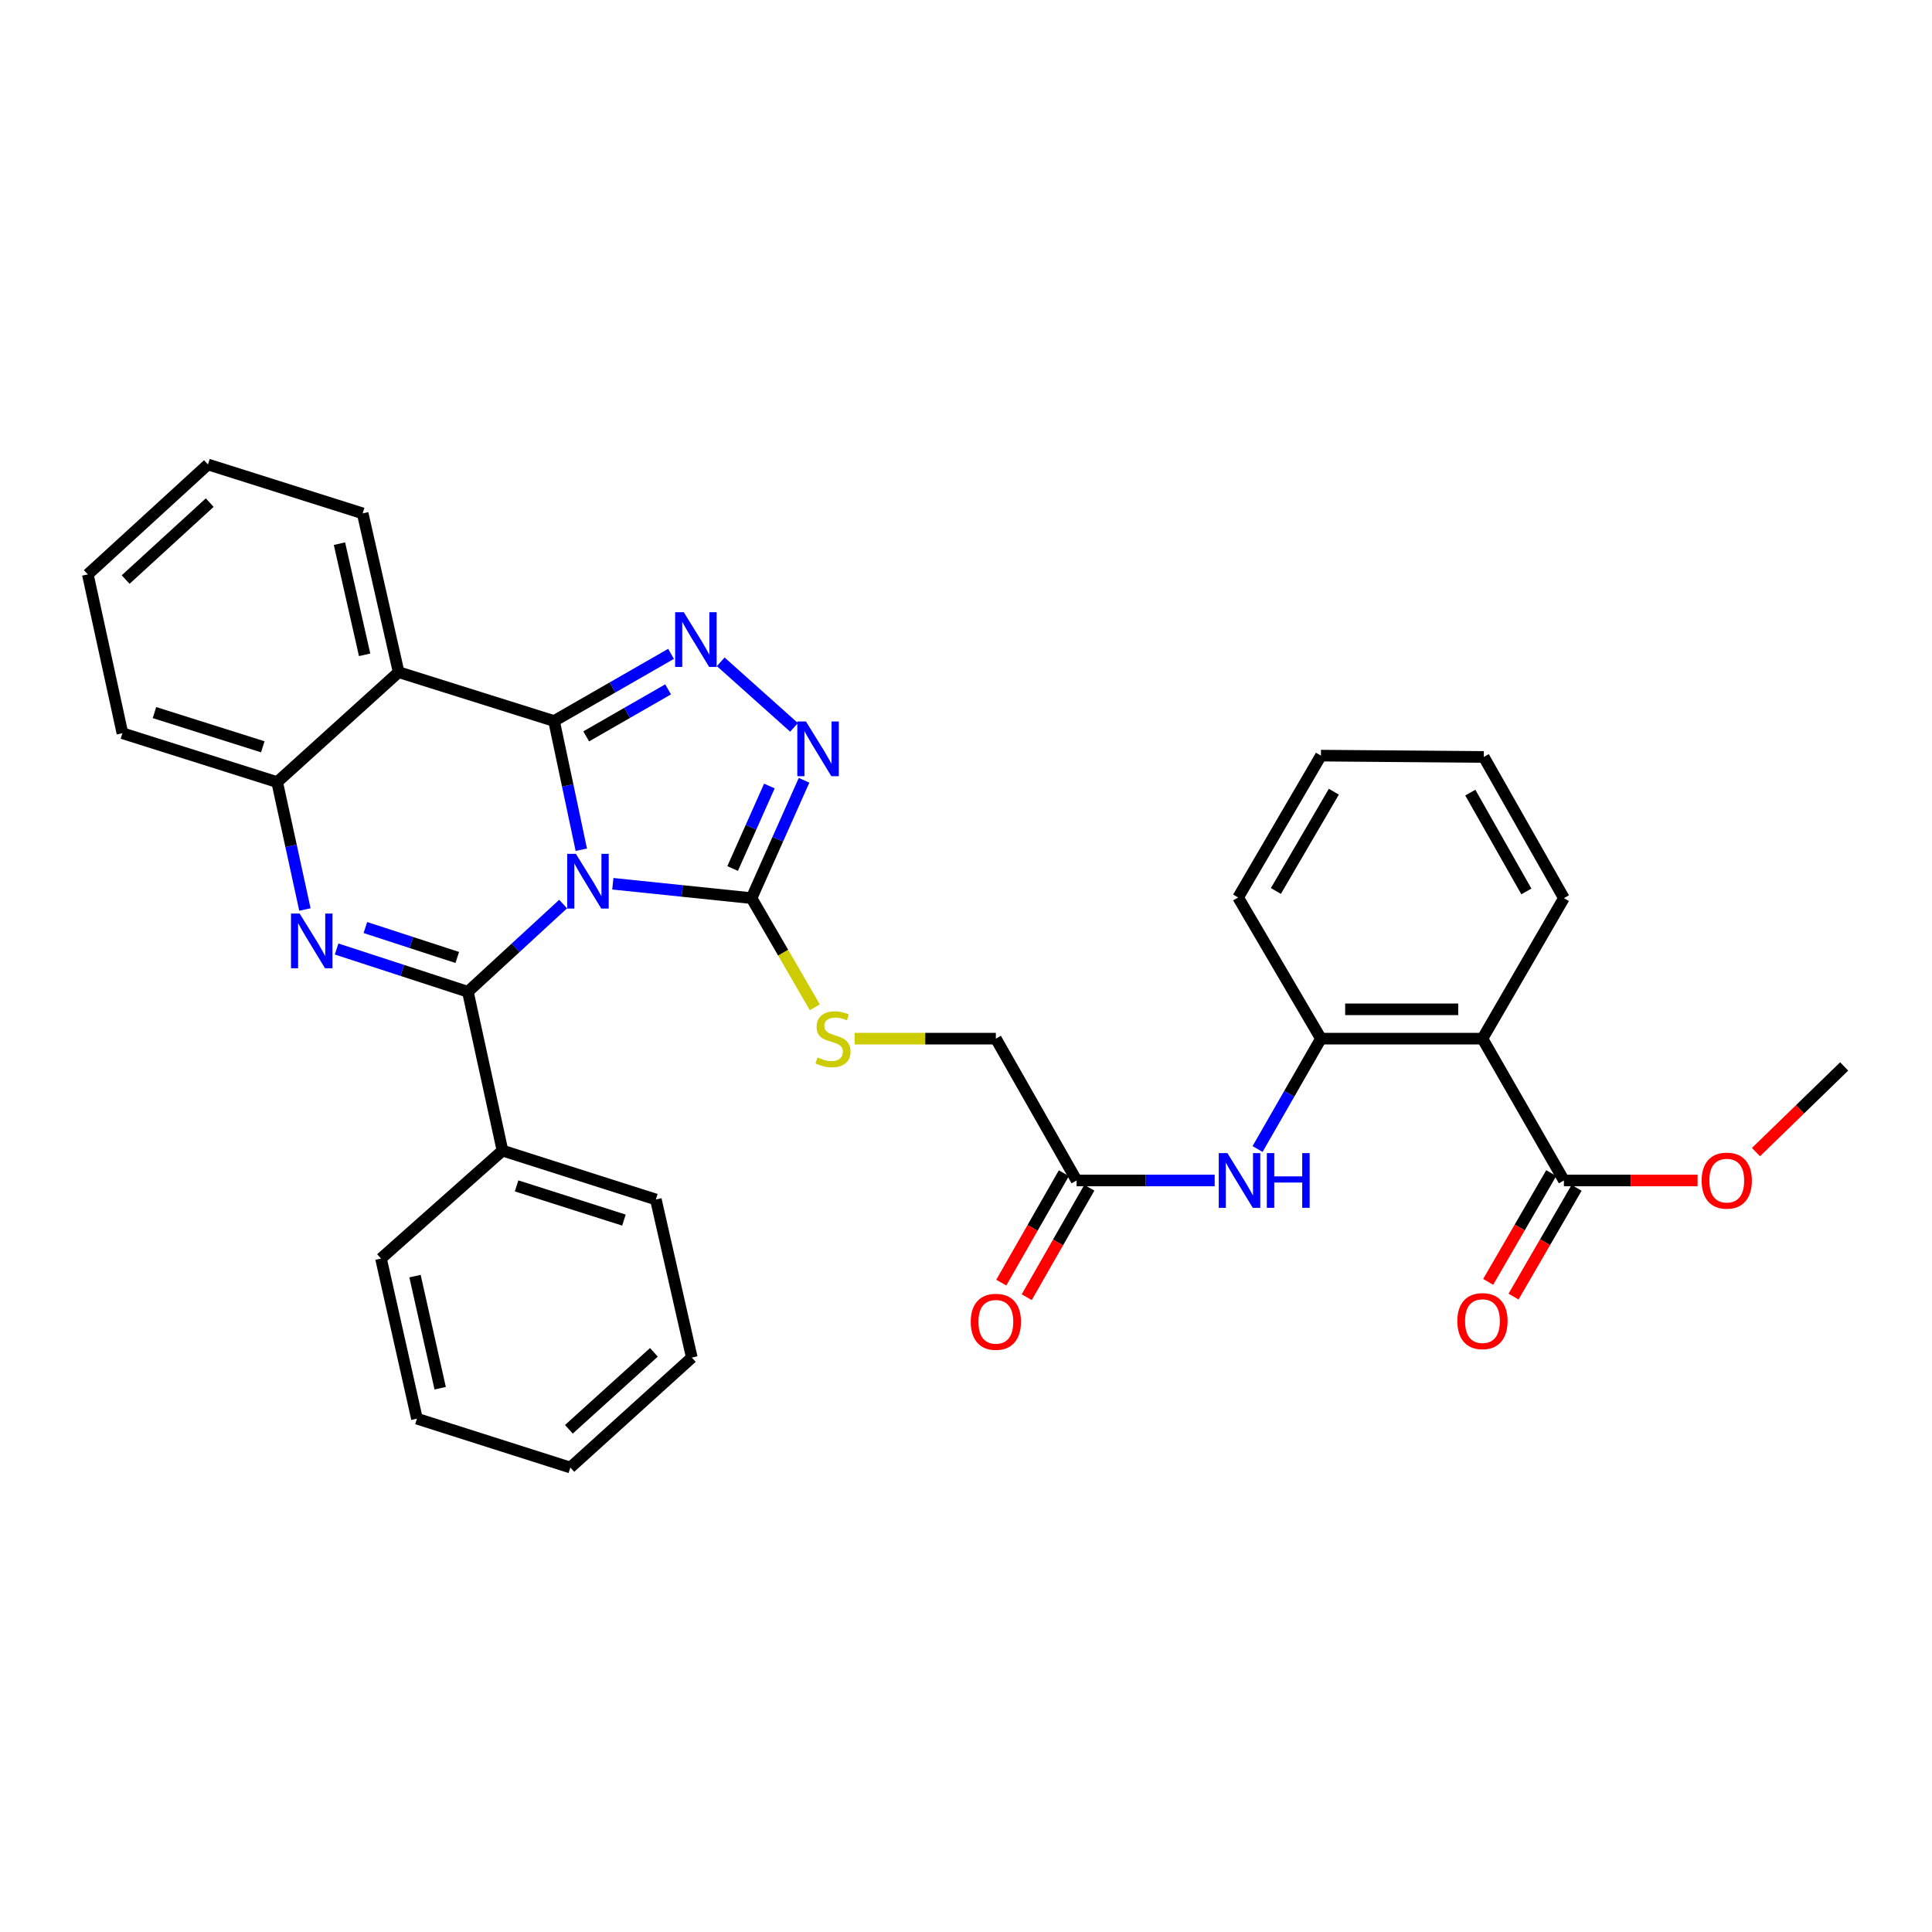 <?xml version='1.0' encoding='iso-8859-1'?>
<svg version='1.1' baseProfile='full'
              xmlns='http://www.w3.org/2000/svg'
                      xmlns:rdkit='http://www.rdkit.org/xml'
                      xmlns:xlink='http://www.w3.org/1999/xlink'
                  xml:space='preserve'
width='1000px' height='1000px' viewBox='0 0 1000 1000'>
<!-- END OF HEADER -->
<rect style='opacity:1.0;fill:#FFFFFF;stroke:none' width='1000' height='1000' x='0' y='0'> </rect>
<path class='bond-0' d='M 300.883,439.817 L 293.829,406.505' style='fill:none;fill-rule:evenodd;stroke:#0000FF;stroke-width:6px;stroke-linecap:butt;stroke-linejoin:miter;stroke-opacity:1' />
<path class='bond-0' d='M 293.829,406.505 L 286.776,373.194' style='fill:none;fill-rule:evenodd;stroke:#000000;stroke-width:6px;stroke-linecap:butt;stroke-linejoin:miter;stroke-opacity:1' />
<path class='bond-1' d='M 291.477,467.931 L 266.824,490.633' style='fill:none;fill-rule:evenodd;stroke:#0000FF;stroke-width:6px;stroke-linecap:butt;stroke-linejoin:miter;stroke-opacity:1' />
<path class='bond-1' d='M 266.824,490.633 L 242.171,513.336' style='fill:none;fill-rule:evenodd;stroke:#000000;stroke-width:6px;stroke-linecap:butt;stroke-linejoin:miter;stroke-opacity:1' />
<path class='bond-4' d='M 317.198,457.43 L 353.095,461.153' style='fill:none;fill-rule:evenodd;stroke:#0000FF;stroke-width:6px;stroke-linecap:butt;stroke-linejoin:miter;stroke-opacity:1' />
<path class='bond-4' d='M 353.095,461.153 L 388.993,464.876' style='fill:none;fill-rule:evenodd;stroke:#000000;stroke-width:6px;stroke-linecap:butt;stroke-linejoin:miter;stroke-opacity:1' />
<path class='bond-3' d='M 286.776,373.194 L 317.054,355.813' style='fill:none;fill-rule:evenodd;stroke:#000000;stroke-width:6px;stroke-linecap:butt;stroke-linejoin:miter;stroke-opacity:1' />
<path class='bond-3' d='M 317.054,355.813 L 347.331,338.432' style='fill:none;fill-rule:evenodd;stroke:#0000FF;stroke-width:6px;stroke-linecap:butt;stroke-linejoin:miter;stroke-opacity:1' />
<path class='bond-3' d='M 303.418,381.148 L 324.613,368.981' style='fill:none;fill-rule:evenodd;stroke:#000000;stroke-width:6px;stroke-linecap:butt;stroke-linejoin:miter;stroke-opacity:1' />
<path class='bond-3' d='M 324.613,368.981 L 345.807,356.814' style='fill:none;fill-rule:evenodd;stroke:#0000FF;stroke-width:6px;stroke-linecap:butt;stroke-linejoin:miter;stroke-opacity:1' />
<path class='bond-5' d='M 286.776,373.194 L 206.33,347.914' style='fill:none;fill-rule:evenodd;stroke:#000000;stroke-width:6px;stroke-linecap:butt;stroke-linejoin:miter;stroke-opacity:1' />
<path class='bond-2' d='M 242.171,513.336 L 208.199,502.272' style='fill:none;fill-rule:evenodd;stroke:#000000;stroke-width:6px;stroke-linecap:butt;stroke-linejoin:miter;stroke-opacity:1' />
<path class='bond-2' d='M 208.199,502.272 L 174.227,491.208' style='fill:none;fill-rule:evenodd;stroke:#0000FF;stroke-width:6px;stroke-linecap:butt;stroke-linejoin:miter;stroke-opacity:1' />
<path class='bond-2' d='M 236.681,495.58 L 212.901,487.835' style='fill:none;fill-rule:evenodd;stroke:#000000;stroke-width:6px;stroke-linecap:butt;stroke-linejoin:miter;stroke-opacity:1' />
<path class='bond-2' d='M 212.901,487.835 L 189.12,480.09' style='fill:none;fill-rule:evenodd;stroke:#0000FF;stroke-width:6px;stroke-linecap:butt;stroke-linejoin:miter;stroke-opacity:1' />
<path class='bond-14' d='M 242.171,513.336 L 260.087,595.553' style='fill:none;fill-rule:evenodd;stroke:#000000;stroke-width:6px;stroke-linecap:butt;stroke-linejoin:miter;stroke-opacity:1' />
<path class='bond-7' d='M 157.821,470.755 L 150.642,437.786' style='fill:none;fill-rule:evenodd;stroke:#0000FF;stroke-width:6px;stroke-linecap:butt;stroke-linejoin:miter;stroke-opacity:1' />
<path class='bond-7' d='M 150.642,437.786 L 143.463,404.818' style='fill:none;fill-rule:evenodd;stroke:#000000;stroke-width:6px;stroke-linecap:butt;stroke-linejoin:miter;stroke-opacity:1' />
<path class='bond-33' d='M 373.048,342.553 L 410.996,376.487' style='fill:none;fill-rule:evenodd;stroke:#0000FF;stroke-width:6px;stroke-linecap:butt;stroke-linejoin:miter;stroke-opacity:1' />
<path class='bond-6' d='M 388.993,464.876 L 402.584,434.376' style='fill:none;fill-rule:evenodd;stroke:#000000;stroke-width:6px;stroke-linecap:butt;stroke-linejoin:miter;stroke-opacity:1' />
<path class='bond-6' d='M 402.584,434.376 L 416.174,403.876' style='fill:none;fill-rule:evenodd;stroke:#0000FF;stroke-width:6px;stroke-linecap:butt;stroke-linejoin:miter;stroke-opacity:1' />
<path class='bond-6' d='M 379.202,449.546 L 388.715,428.197' style='fill:none;fill-rule:evenodd;stroke:#000000;stroke-width:6px;stroke-linecap:butt;stroke-linejoin:miter;stroke-opacity:1' />
<path class='bond-6' d='M 388.715,428.197 L 398.228,406.847' style='fill:none;fill-rule:evenodd;stroke:#0000FF;stroke-width:6px;stroke-linecap:butt;stroke-linejoin:miter;stroke-opacity:1' />
<path class='bond-12' d='M 388.993,464.876 L 405.371,493.129' style='fill:none;fill-rule:evenodd;stroke:#000000;stroke-width:6px;stroke-linecap:butt;stroke-linejoin:miter;stroke-opacity:1' />
<path class='bond-12' d='M 405.371,493.129 L 421.749,521.382' style='fill:none;fill-rule:evenodd;stroke:#CCCC00;stroke-width:6px;stroke-linecap:butt;stroke-linejoin:miter;stroke-opacity:1' />
<path class='bond-19' d='M 206.33,347.914 L 187.722,265.722' style='fill:none;fill-rule:evenodd;stroke:#000000;stroke-width:6px;stroke-linecap:butt;stroke-linejoin:miter;stroke-opacity:1' />
<path class='bond-19' d='M 188.73,338.938 L 175.705,281.403' style='fill:none;fill-rule:evenodd;stroke:#000000;stroke-width:6px;stroke-linecap:butt;stroke-linejoin:miter;stroke-opacity:1' />
<path class='bond-34' d='M 206.33,347.914 L 143.463,404.818' style='fill:none;fill-rule:evenodd;stroke:#000000;stroke-width:6px;stroke-linecap:butt;stroke-linejoin:miter;stroke-opacity:1' />
<path class='bond-21' d='M 143.463,404.818 L 63.362,379.512' style='fill:none;fill-rule:evenodd;stroke:#000000;stroke-width:6px;stroke-linecap:butt;stroke-linejoin:miter;stroke-opacity:1' />
<path class='bond-21' d='M 136.022,386.544 L 79.951,368.83' style='fill:none;fill-rule:evenodd;stroke:#000000;stroke-width:6px;stroke-linecap:butt;stroke-linejoin:miter;stroke-opacity:1' />
<path class='bond-8' d='M 767.319,537.604 L 683.709,537.604' style='fill:none;fill-rule:evenodd;stroke:#000000;stroke-width:6px;stroke-linecap:butt;stroke-linejoin:miter;stroke-opacity:1' />
<path class='bond-8' d='M 754.777,522.421 L 696.251,522.421' style='fill:none;fill-rule:evenodd;stroke:#000000;stroke-width:6px;stroke-linecap:butt;stroke-linejoin:miter;stroke-opacity:1' />
<path class='bond-10' d='M 767.319,537.604 L 809.478,611.007' style='fill:none;fill-rule:evenodd;stroke:#000000;stroke-width:6px;stroke-linecap:butt;stroke-linejoin:miter;stroke-opacity:1' />
<path class='bond-20' d='M 767.319,537.604 L 809.478,464.876' style='fill:none;fill-rule:evenodd;stroke:#000000;stroke-width:6px;stroke-linecap:butt;stroke-linejoin:miter;stroke-opacity:1' />
<path class='bond-9' d='M 683.709,537.604 L 667.311,566.167' style='fill:none;fill-rule:evenodd;stroke:#000000;stroke-width:6px;stroke-linecap:butt;stroke-linejoin:miter;stroke-opacity:1' />
<path class='bond-9' d='M 667.311,566.167 L 650.912,594.731' style='fill:none;fill-rule:evenodd;stroke:#0000FF;stroke-width:6px;stroke-linecap:butt;stroke-linejoin:miter;stroke-opacity:1' />
<path class='bond-22' d='M 683.709,537.604 L 640.85,464.53' style='fill:none;fill-rule:evenodd;stroke:#000000;stroke-width:6px;stroke-linecap:butt;stroke-linejoin:miter;stroke-opacity:1' />
<path class='bond-15' d='M 802.91,607.199 L 786.591,635.348' style='fill:none;fill-rule:evenodd;stroke:#000000;stroke-width:6px;stroke-linecap:butt;stroke-linejoin:miter;stroke-opacity:1' />
<path class='bond-15' d='M 786.591,635.348 L 770.271,663.497' style='fill:none;fill-rule:evenodd;stroke:#FF0000;stroke-width:6px;stroke-linecap:butt;stroke-linejoin:miter;stroke-opacity:1' />
<path class='bond-15' d='M 816.045,614.814 L 799.726,642.963' style='fill:none;fill-rule:evenodd;stroke:#000000;stroke-width:6px;stroke-linecap:butt;stroke-linejoin:miter;stroke-opacity:1' />
<path class='bond-15' d='M 799.726,642.963 L 783.407,671.112' style='fill:none;fill-rule:evenodd;stroke:#FF0000;stroke-width:6px;stroke-linecap:butt;stroke-linejoin:miter;stroke-opacity:1' />
<path class='bond-18' d='M 809.478,611.007 L 844.07,611.007' style='fill:none;fill-rule:evenodd;stroke:#000000;stroke-width:6px;stroke-linecap:butt;stroke-linejoin:miter;stroke-opacity:1' />
<path class='bond-18' d='M 844.07,611.007 L 878.663,611.007' style='fill:none;fill-rule:evenodd;stroke:#FF0000;stroke-width:6px;stroke-linecap:butt;stroke-linejoin:miter;stroke-opacity:1' />
<path class='bond-11' d='M 628.719,611.007 L 592.98,611.007' style='fill:none;fill-rule:evenodd;stroke:#0000FF;stroke-width:6px;stroke-linecap:butt;stroke-linejoin:miter;stroke-opacity:1' />
<path class='bond-11' d='M 592.98,611.007 L 557.241,611.007' style='fill:none;fill-rule:evenodd;stroke:#000000;stroke-width:6px;stroke-linecap:butt;stroke-linejoin:miter;stroke-opacity:1' />
<path class='bond-17' d='M 442.34,537.604 L 478.896,537.604' style='fill:none;fill-rule:evenodd;stroke:#CCCC00;stroke-width:6px;stroke-linecap:butt;stroke-linejoin:miter;stroke-opacity:1' />
<path class='bond-17' d='M 478.896,537.604 L 515.453,537.604' style='fill:none;fill-rule:evenodd;stroke:#000000;stroke-width:6px;stroke-linecap:butt;stroke-linejoin:miter;stroke-opacity:1' />
<path class='bond-13' d='M 557.241,611.007 L 515.453,537.604' style='fill:none;fill-rule:evenodd;stroke:#000000;stroke-width:6px;stroke-linecap:butt;stroke-linejoin:miter;stroke-opacity:1' />
<path class='bond-16' d='M 550.651,607.238 L 534.453,635.563' style='fill:none;fill-rule:evenodd;stroke:#000000;stroke-width:6px;stroke-linecap:butt;stroke-linejoin:miter;stroke-opacity:1' />
<path class='bond-16' d='M 534.453,635.563 L 518.255,663.887' style='fill:none;fill-rule:evenodd;stroke:#FF0000;stroke-width:6px;stroke-linecap:butt;stroke-linejoin:miter;stroke-opacity:1' />
<path class='bond-16' d='M 563.831,614.775 L 547.634,643.1' style='fill:none;fill-rule:evenodd;stroke:#000000;stroke-width:6px;stroke-linecap:butt;stroke-linejoin:miter;stroke-opacity:1' />
<path class='bond-16' d='M 547.634,643.1 L 531.436,671.425' style='fill:none;fill-rule:evenodd;stroke:#FF0000;stroke-width:6px;stroke-linecap:butt;stroke-linejoin:miter;stroke-opacity:1' />
<path class='bond-23' d='M 260.087,595.553 L 339.47,620.851' style='fill:none;fill-rule:evenodd;stroke:#000000;stroke-width:6px;stroke-linecap:butt;stroke-linejoin:miter;stroke-opacity:1' />
<path class='bond-23' d='M 267.385,613.815 L 322.953,631.522' style='fill:none;fill-rule:evenodd;stroke:#000000;stroke-width:6px;stroke-linecap:butt;stroke-linejoin:miter;stroke-opacity:1' />
<path class='bond-24' d='M 260.087,595.553 L 197.203,651.411' style='fill:none;fill-rule:evenodd;stroke:#000000;stroke-width:6px;stroke-linecap:butt;stroke-linejoin:miter;stroke-opacity:1' />
<path class='bond-25' d='M 908.888,596.325 L 931.717,574.156' style='fill:none;fill-rule:evenodd;stroke:#FF0000;stroke-width:6px;stroke-linecap:butt;stroke-linejoin:miter;stroke-opacity:1' />
<path class='bond-25' d='M 931.717,574.156 L 954.545,551.986' style='fill:none;fill-rule:evenodd;stroke:#000000;stroke-width:6px;stroke-linecap:butt;stroke-linejoin:miter;stroke-opacity:1' />
<path class='bond-26' d='M 187.722,265.722 L 107.639,240.408' style='fill:none;fill-rule:evenodd;stroke:#000000;stroke-width:6px;stroke-linecap:butt;stroke-linejoin:miter;stroke-opacity:1' />
<path class='bond-37' d='M 809.478,464.876 L 768.01,391.802' style='fill:none;fill-rule:evenodd;stroke:#000000;stroke-width:6px;stroke-linecap:butt;stroke-linejoin:miter;stroke-opacity:1' />
<path class='bond-37' d='M 790.052,461.409 L 761.025,410.257' style='fill:none;fill-rule:evenodd;stroke:#000000;stroke-width:6px;stroke-linecap:butt;stroke-linejoin:miter;stroke-opacity:1' />
<path class='bond-28' d='M 63.362,379.512 L 45.455,297.312' style='fill:none;fill-rule:evenodd;stroke:#000000;stroke-width:6px;stroke-linecap:butt;stroke-linejoin:miter;stroke-opacity:1' />
<path class='bond-29' d='M 640.85,464.53 L 683.709,391.111' style='fill:none;fill-rule:evenodd;stroke:#000000;stroke-width:6px;stroke-linecap:butt;stroke-linejoin:miter;stroke-opacity:1' />
<path class='bond-29' d='M 660.392,461.172 L 690.393,409.778' style='fill:none;fill-rule:evenodd;stroke:#000000;stroke-width:6px;stroke-linecap:butt;stroke-linejoin:miter;stroke-opacity:1' />
<path class='bond-30' d='M 339.47,620.851 L 358.078,702.688' style='fill:none;fill-rule:evenodd;stroke:#000000;stroke-width:6px;stroke-linecap:butt;stroke-linejoin:miter;stroke-opacity:1' />
<path class='bond-31' d='M 197.203,651.411 L 215.811,734.303' style='fill:none;fill-rule:evenodd;stroke:#000000;stroke-width:6px;stroke-linecap:butt;stroke-linejoin:miter;stroke-opacity:1' />
<path class='bond-31' d='M 214.809,660.519 L 227.834,718.544' style='fill:none;fill-rule:evenodd;stroke:#000000;stroke-width:6px;stroke-linecap:butt;stroke-linejoin:miter;stroke-opacity:1' />
<path class='bond-36' d='M 107.639,240.408 L 45.455,297.312' style='fill:none;fill-rule:evenodd;stroke:#000000;stroke-width:6px;stroke-linecap:butt;stroke-linejoin:miter;stroke-opacity:1' />
<path class='bond-36' d='M 108.561,260.145 L 65.032,299.977' style='fill:none;fill-rule:evenodd;stroke:#000000;stroke-width:6px;stroke-linecap:butt;stroke-linejoin:miter;stroke-opacity:1' />
<path class='bond-27' d='M 768.01,391.802 L 683.709,391.111' style='fill:none;fill-rule:evenodd;stroke:#000000;stroke-width:6px;stroke-linecap:butt;stroke-linejoin:miter;stroke-opacity:1' />
<path class='bond-35' d='M 358.078,702.688 L 295.211,759.592' style='fill:none;fill-rule:evenodd;stroke:#000000;stroke-width:6px;stroke-linecap:butt;stroke-linejoin:miter;stroke-opacity:1' />
<path class='bond-35' d='M 338.459,699.967 L 294.452,739.8' style='fill:none;fill-rule:evenodd;stroke:#000000;stroke-width:6px;stroke-linecap:butt;stroke-linejoin:miter;stroke-opacity:1' />
<path class='bond-32' d='M 215.811,734.303 L 295.211,759.592' style='fill:none;fill-rule:evenodd;stroke:#000000;stroke-width:6px;stroke-linecap:butt;stroke-linejoin:miter;stroke-opacity:1' />
<path  class='atom-0' d='M 298.07 441.935
L 307.35 456.935
Q 308.27 458.415, 309.75 461.095
Q 311.23 463.775, 311.31 463.935
L 311.31 441.935
L 315.07 441.935
L 315.07 470.255
L 311.19 470.255
L 301.23 453.855
Q 300.07 451.935, 298.83 449.735
Q 297.63 447.535, 297.27 446.855
L 297.27 470.255
L 293.59 470.255
L 293.59 441.935
L 298.07 441.935
' fill='#0000FF'/>
<path  class='atom-3' d='M 155.102 472.858
L 164.382 487.858
Q 165.302 489.338, 166.782 492.018
Q 168.262 494.698, 168.342 494.858
L 168.342 472.858
L 172.102 472.858
L 172.102 501.178
L 168.222 501.178
L 158.262 484.778
Q 157.102 482.858, 155.862 480.658
Q 154.662 478.458, 154.302 477.778
L 154.302 501.178
L 150.622 501.178
L 150.622 472.858
L 155.102 472.858
' fill='#0000FF'/>
<path  class='atom-4' d='M 353.927 316.892
L 363.207 331.892
Q 364.127 333.372, 365.607 336.052
Q 367.087 338.732, 367.167 338.892
L 367.167 316.892
L 370.927 316.892
L 370.927 345.212
L 367.047 345.212
L 357.087 328.812
Q 355.927 326.892, 354.687 324.692
Q 353.487 322.492, 353.127 321.812
L 353.127 345.212
L 349.447 345.212
L 349.447 316.892
L 353.927 316.892
' fill='#0000FF'/>
<path  class='atom-7' d='M 417.166 373.441
L 426.446 388.441
Q 427.366 389.921, 428.846 392.601
Q 430.326 395.281, 430.406 395.441
L 430.406 373.441
L 434.166 373.441
L 434.166 401.761
L 430.286 401.761
L 420.326 385.361
Q 419.166 383.441, 417.926 381.241
Q 416.726 379.041, 416.366 378.361
L 416.366 401.761
L 412.686 401.761
L 412.686 373.441
L 417.166 373.441
' fill='#0000FF'/>
<path  class='atom-12' d='M 635.307 596.847
L 644.587 611.847
Q 645.507 613.327, 646.987 616.007
Q 648.467 618.687, 648.547 618.847
L 648.547 596.847
L 652.307 596.847
L 652.307 625.167
L 648.427 625.167
L 638.467 608.767
Q 637.307 606.847, 636.067 604.647
Q 634.867 602.447, 634.507 601.767
L 634.507 625.167
L 630.827 625.167
L 630.827 596.847
L 635.307 596.847
' fill='#0000FF'/>
<path  class='atom-12' d='M 655.707 596.847
L 659.547 596.847
L 659.547 608.887
L 674.027 608.887
L 674.027 596.847
L 677.867 596.847
L 677.867 625.167
L 674.027 625.167
L 674.027 612.087
L 659.547 612.087
L 659.547 625.167
L 655.707 625.167
L 655.707 596.847
' fill='#0000FF'/>
<path  class='atom-13' d='M 423.152 547.324
Q 423.472 547.444, 424.792 548.004
Q 426.112 548.564, 427.552 548.924
Q 429.032 549.244, 430.472 549.244
Q 433.152 549.244, 434.712 547.964
Q 436.272 546.644, 436.272 544.364
Q 436.272 542.804, 435.472 541.844
Q 434.712 540.884, 433.512 540.364
Q 432.312 539.844, 430.312 539.244
Q 427.792 538.484, 426.272 537.764
Q 424.792 537.044, 423.712 535.524
Q 422.672 534.004, 422.672 531.444
Q 422.672 527.884, 425.072 525.684
Q 427.512 523.484, 432.312 523.484
Q 435.592 523.484, 439.312 525.044
L 438.392 528.124
Q 434.992 526.724, 432.432 526.724
Q 429.672 526.724, 428.152 527.884
Q 426.632 529.004, 426.672 530.964
Q 426.672 532.484, 427.432 533.404
Q 428.232 534.324, 429.352 534.844
Q 430.512 535.364, 432.432 535.964
Q 434.992 536.764, 436.512 537.564
Q 438.032 538.364, 439.112 540.004
Q 440.232 541.604, 440.232 544.364
Q 440.232 548.284, 437.592 550.404
Q 434.992 552.484, 430.632 552.484
Q 428.112 552.484, 426.192 551.924
Q 424.312 551.404, 422.072 550.484
L 423.152 547.324
' fill='#CCCC00'/>
<path  class='atom-16' d='M 754.319 683.806
Q 754.319 677.006, 757.679 673.206
Q 761.039 669.406, 767.319 669.406
Q 773.599 669.406, 776.959 673.206
Q 780.319 677.006, 780.319 683.806
Q 780.319 690.686, 776.919 694.606
Q 773.519 698.486, 767.319 698.486
Q 761.079 698.486, 757.679 694.606
Q 754.319 690.726, 754.319 683.806
M 767.319 695.286
Q 771.639 695.286, 773.959 692.406
Q 776.319 689.486, 776.319 683.806
Q 776.319 678.246, 773.959 675.446
Q 771.639 672.606, 767.319 672.606
Q 762.999 672.606, 760.639 675.406
Q 758.319 678.206, 758.319 683.806
Q 758.319 689.526, 760.639 692.406
Q 762.999 695.286, 767.319 695.286
' fill='#FF0000'/>
<path  class='atom-17' d='M 502.453 684.16
Q 502.453 677.36, 505.813 673.56
Q 509.173 669.76, 515.453 669.76
Q 521.733 669.76, 525.093 673.56
Q 528.453 677.36, 528.453 684.16
Q 528.453 691.04, 525.053 694.96
Q 521.653 698.84, 515.453 698.84
Q 509.213 698.84, 505.813 694.96
Q 502.453 691.08, 502.453 684.16
M 515.453 695.64
Q 519.773 695.64, 522.093 692.76
Q 524.453 689.84, 524.453 684.16
Q 524.453 678.6, 522.093 675.8
Q 519.773 672.96, 515.453 672.96
Q 511.133 672.96, 508.773 675.76
Q 506.453 678.56, 506.453 684.16
Q 506.453 689.88, 508.773 692.76
Q 511.133 695.64, 515.453 695.64
' fill='#FF0000'/>
<path  class='atom-19' d='M 880.77 611.087
Q 880.77 604.287, 884.13 600.487
Q 887.49 596.687, 893.77 596.687
Q 900.05 596.687, 903.41 600.487
Q 906.77 604.287, 906.77 611.087
Q 906.77 617.967, 903.37 621.887
Q 899.97 625.767, 893.77 625.767
Q 887.53 625.767, 884.13 621.887
Q 880.77 618.007, 880.77 611.087
M 893.77 622.567
Q 898.09 622.567, 900.41 619.687
Q 902.77 616.767, 902.77 611.087
Q 902.77 605.527, 900.41 602.727
Q 898.09 599.887, 893.77 599.887
Q 889.45 599.887, 887.09 602.687
Q 884.77 605.487, 884.77 611.087
Q 884.77 616.807, 887.09 619.687
Q 889.45 622.567, 893.77 622.567
' fill='#FF0000'/>
</svg>
